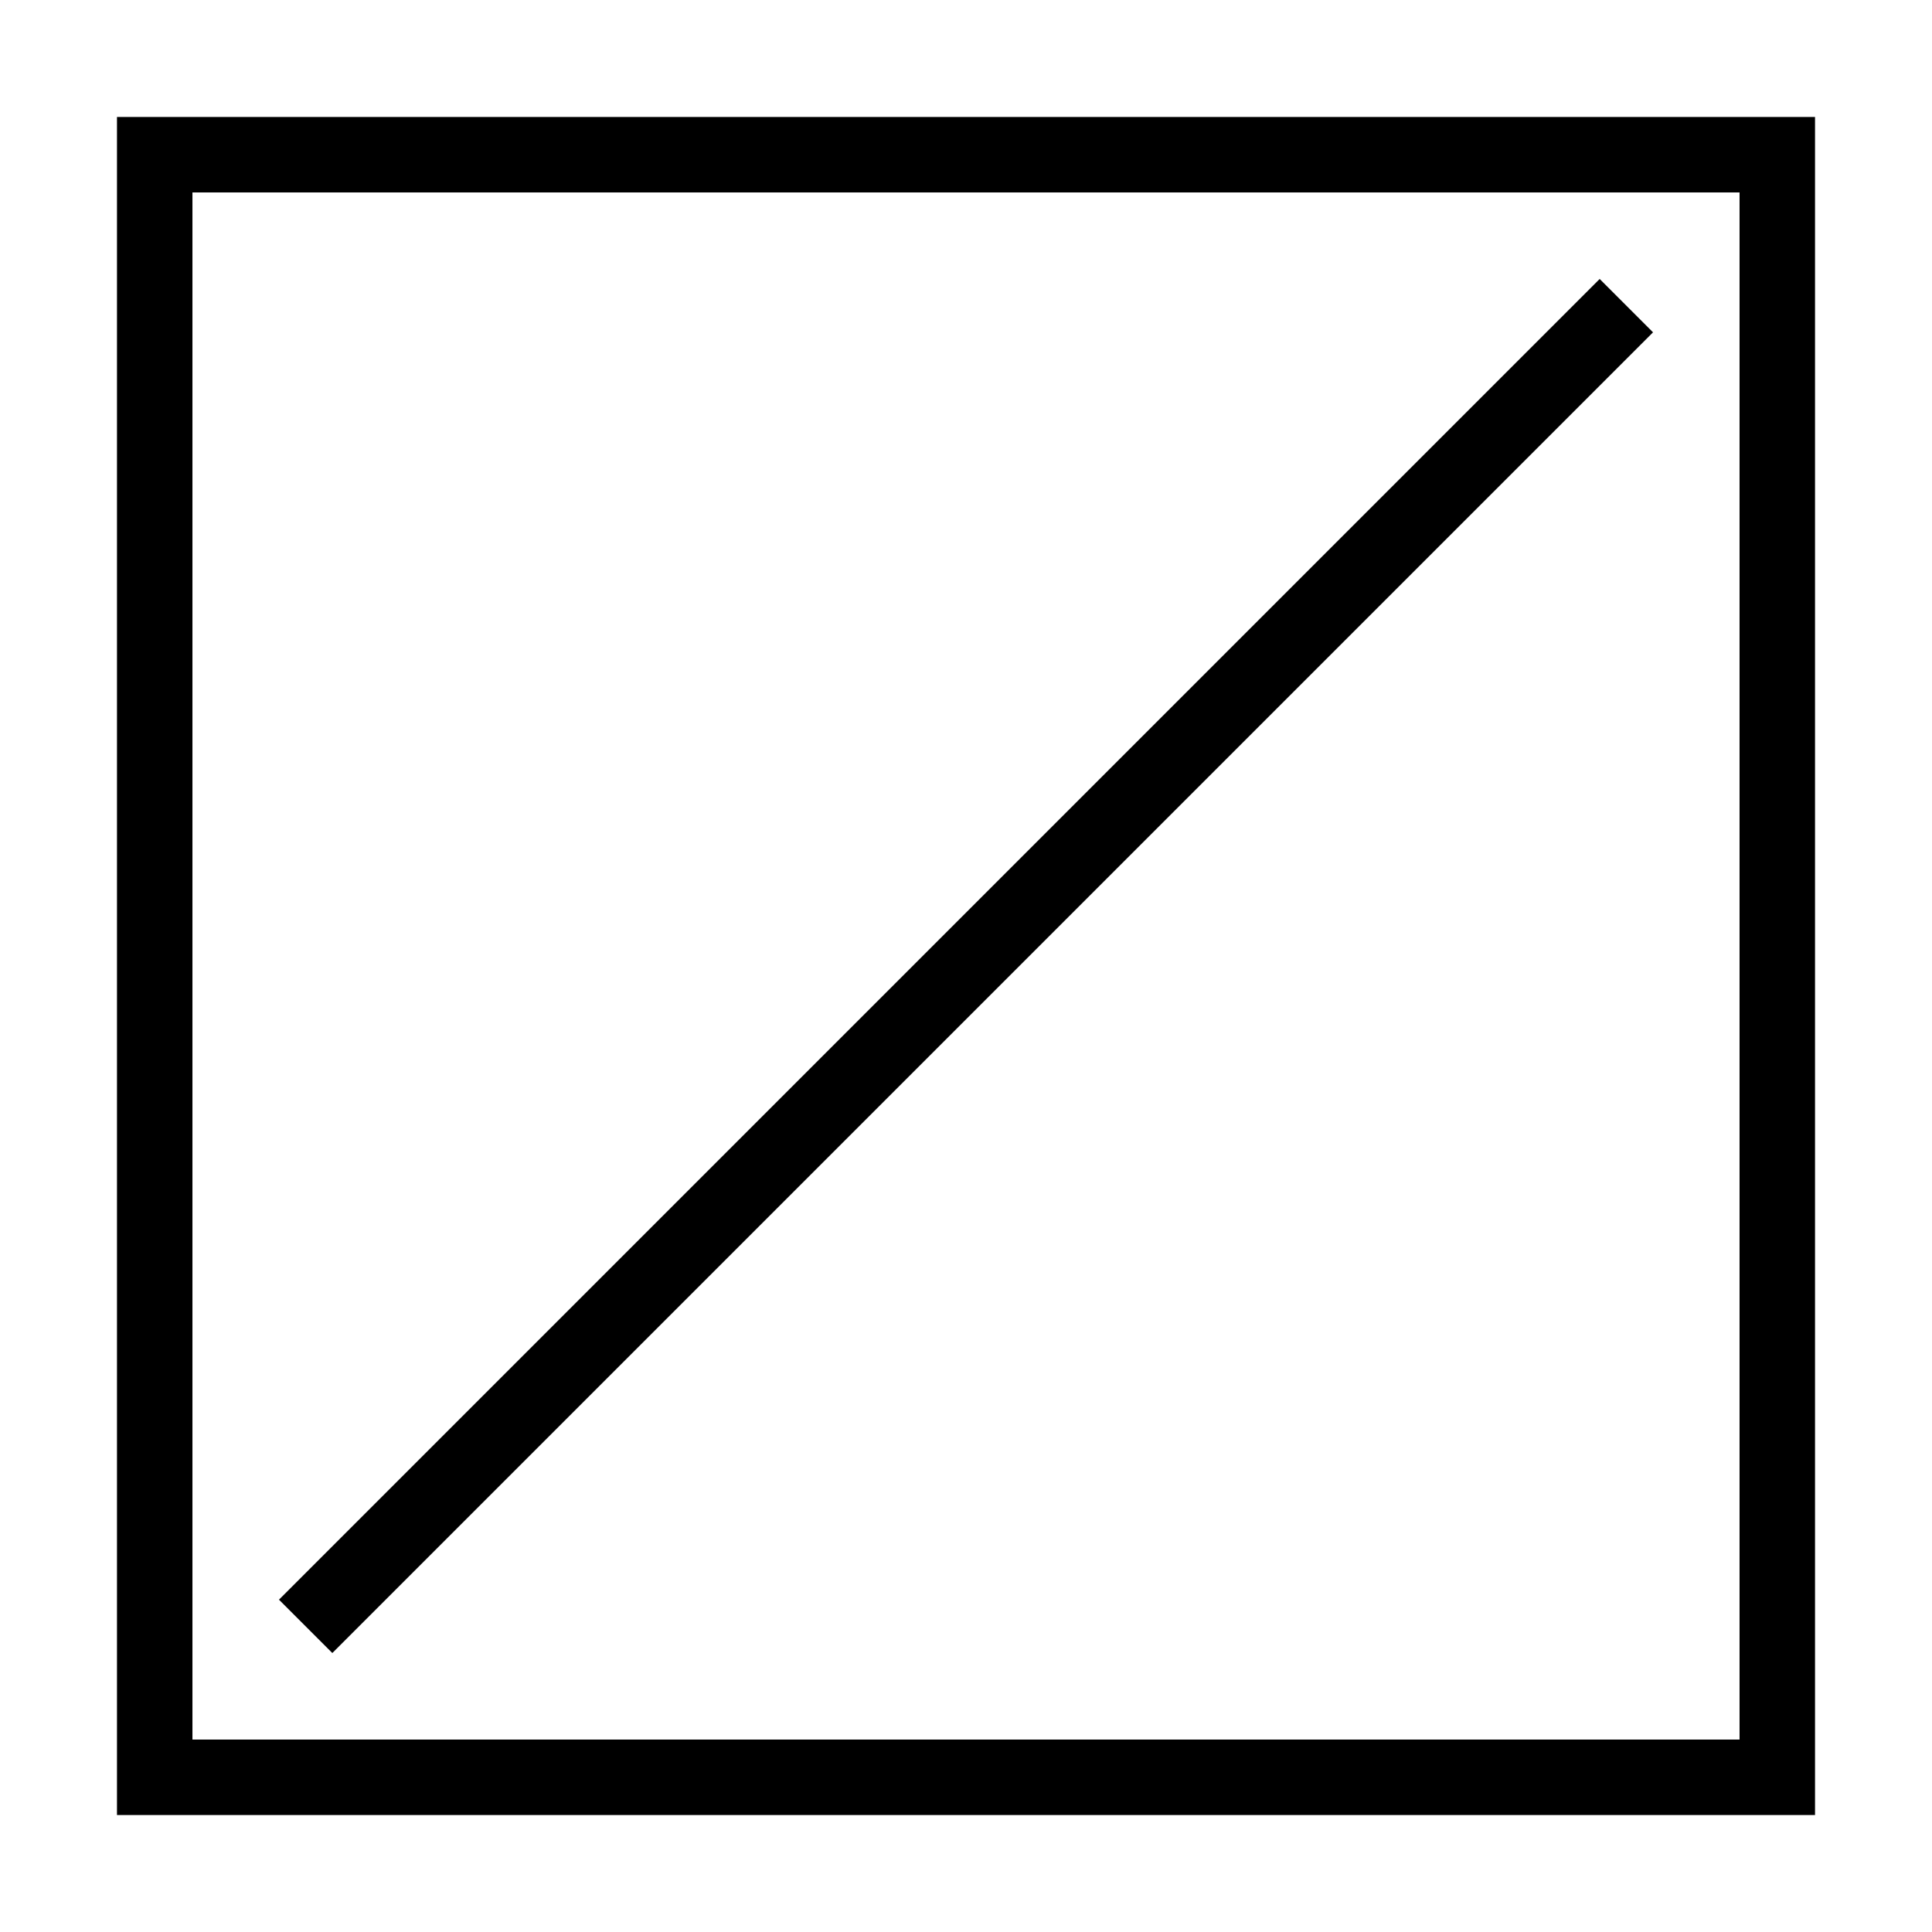 <svg viewBox="0 0 512 512" xmlns="http://www.w3.org/2000/svg">
<rect x="41" y="41" width="430" height="430" fill="none" stroke="black" stroke-width="20"/>
<line x1="81" y1="431" x2="431" y2="81" stroke="black" stroke-width="20"/>

</svg>